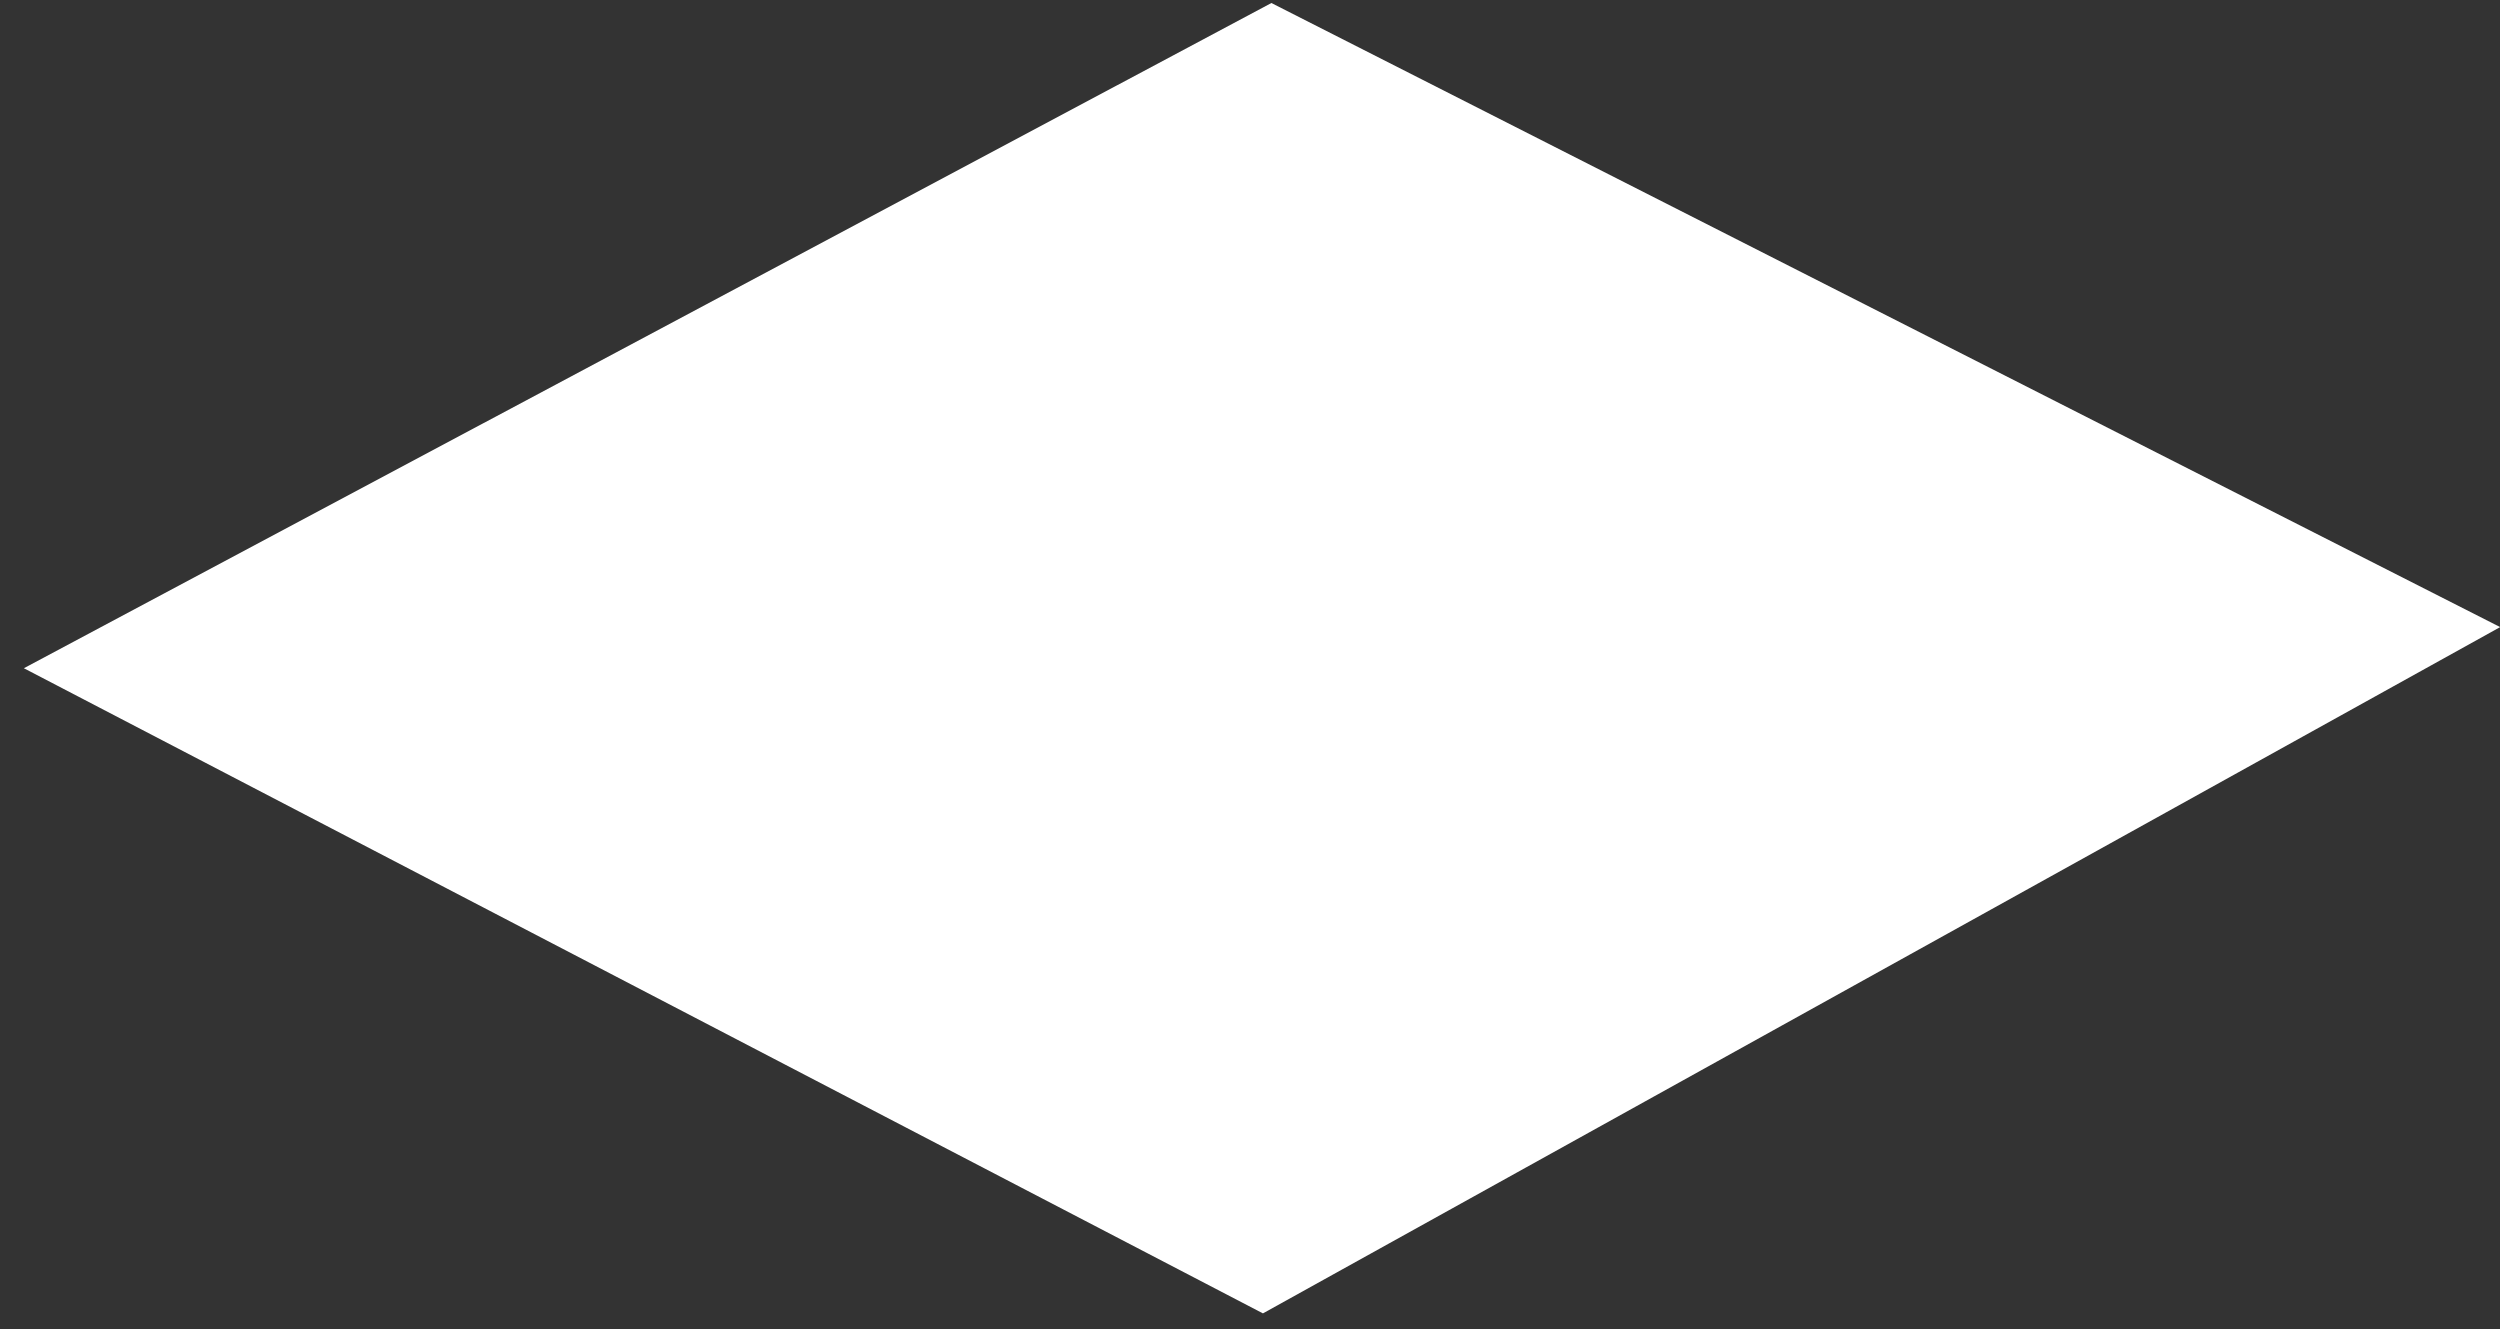 <svg width="79" height="42" viewBox="0 0 79 42" fill="none" xmlns="http://www.w3.org/2000/svg">
<rect x="0" y="0" width="79" height="42" fill="#333333" stroke="none"/>
<path d="M39.909 41.503L0.754 21.116L40.176 0.095L79.005 19.816L39.909 41.503Z" fill="white"/>
</svg>

